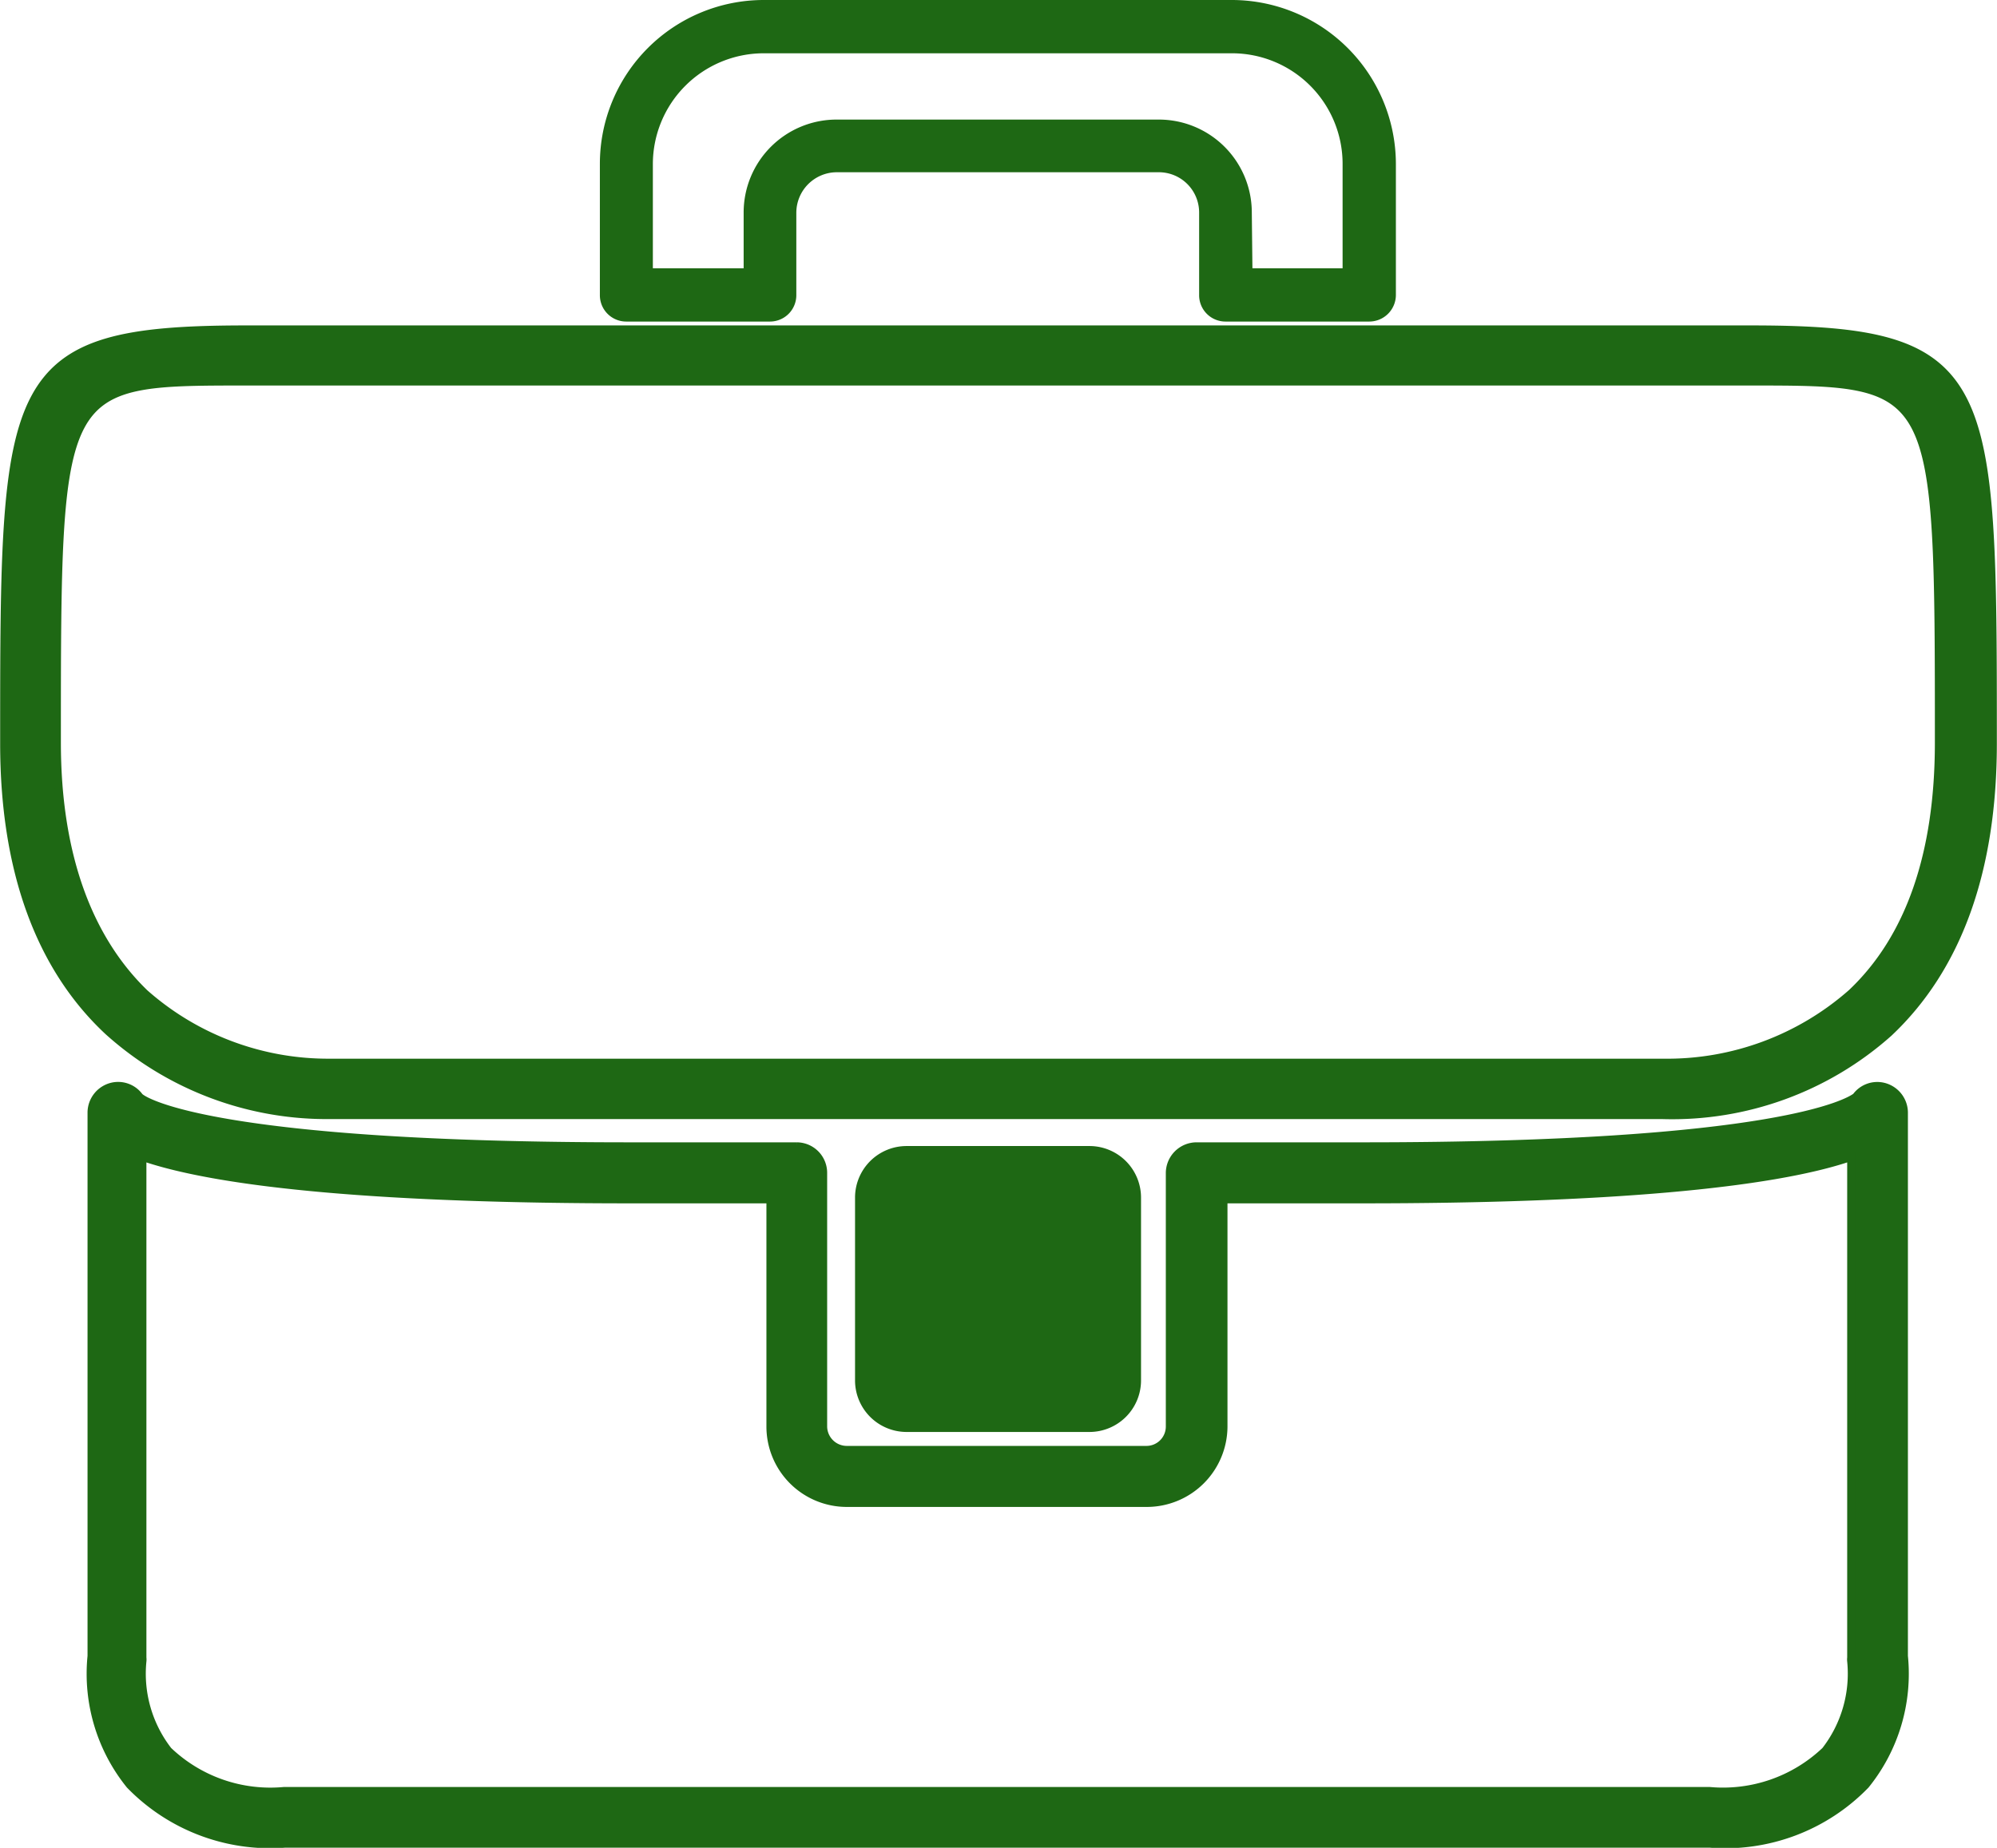 <?xml version="1.0" encoding="UTF-8"?> <svg xmlns="http://www.w3.org/2000/svg" id="Layer_1" data-name="Layer 1" viewBox="0 0 64.45 59.65"><defs><style>.cls-1,.cls-2{fill:#1e6814;}.cls-1{stroke:#1e6814;stroke-miterlimit:10;stroke-width:0.25px;}</style></defs><title>icon-outline</title><path class="cls-1" d="M10.49,36a10.54,10.54,0,0,1-7-2.71C1.26,31.21.13,28.06.13,24c0-11.84,0-13.37,7.8-13.37H56.52c7.8,0,7.8,1.53,7.8,13.37,0,4.09-1.13,7.24-3.36,9.34A10.51,10.51,0,0,1,53.65,36H10.49ZM7.93,12.32c-6.09,0-6.09,0-6.09,11.65,0,3.6,1,6.32,2.83,8.09a8.93,8.93,0,0,0,6,2.24h43a9,9,0,0,0,6.09-2.25c1.87-1.77,2.81-4.49,2.81-8.08,0-11.65,0-11.65-6.08-11.65Z"></path><path class="cls-1" d="M55.19,59.52h-46a6.31,6.31,0,0,1-5-1.9,5.71,5.71,0,0,1-1.24-4.16V35.91a.87.87,0,0,1,.68-.84.85.85,0,0,1,.87.33C4.67,35.58,7,37,20.3,37h5.42a.86.86,0,0,1,.85.86v8.19a.76.76,0,0,0,.76.75H37a.75.75,0,0,0,.75-.75V37.86a.87.87,0,0,1,.86-.86h5.42c13.33,0,15.63-1.42,15.87-1.6a.85.85,0,0,1,.86-.33.87.87,0,0,1,.69.84V53.46a5.71,5.71,0,0,1-1.24,4.16A6.31,6.31,0,0,1,55.19,59.52ZM4.6,37.35V53.51a.49.49,0,0,1,0,.12,4.05,4.05,0,0,0,.83,2.88,4.77,4.77,0,0,0,3.74,1.3h46a4.79,4.79,0,0,0,3.74-1.3,4.05,4.05,0,0,0,.83-2.88.49.49,0,0,1,0-.12V37.35c-2.57.89-8,1.37-15.7,1.37H39.49v7.33A2.48,2.48,0,0,1,37,48.52H27.33a2.47,2.47,0,0,1-2.47-2.47V38.72H20.3C12.55,38.72,7.17,38.24,4.6,37.35Zm55.22-1.79Zm-55.29,0Zm0,0h0Zm55.3,0Zm-55.3,0Zm55.3,0Zm-55.3,0h0Zm0,0Z"></path><path class="cls-1" d="M35.16,46.1h-5.9a1.54,1.54,0,0,1-1.54-1.54v-5.9a1.54,1.54,0,0,1,1.54-1.54h5.9a1.54,1.54,0,0,1,1.54,1.54v5.9A1.54,1.54,0,0,1,35.16,46.1Z"></path><path class="cls-2" d="M44.19,10.38H39.56a.85.85,0,0,1-.86-.86V6.86a1.3,1.3,0,0,0-1.3-1.3H27a1.31,1.31,0,0,0-1.3,1.3V9.52a.85.85,0,0,1-.86.86H20.21a.85.85,0,0,1-.85-.86V5.29A5.29,5.29,0,0,1,24.65,0H39.76a5.3,5.3,0,0,1,5.29,5.29V9.52A.86.86,0,0,1,44.19,10.38ZM40.42,8.66h2.91V5.29a3.57,3.57,0,0,0-3.57-3.57H24.65a3.58,3.58,0,0,0-3.58,3.57V8.66H24V6.86a3,3,0,0,1,3-3H37.4a3,3,0,0,1,3,3Z"></path></svg> 